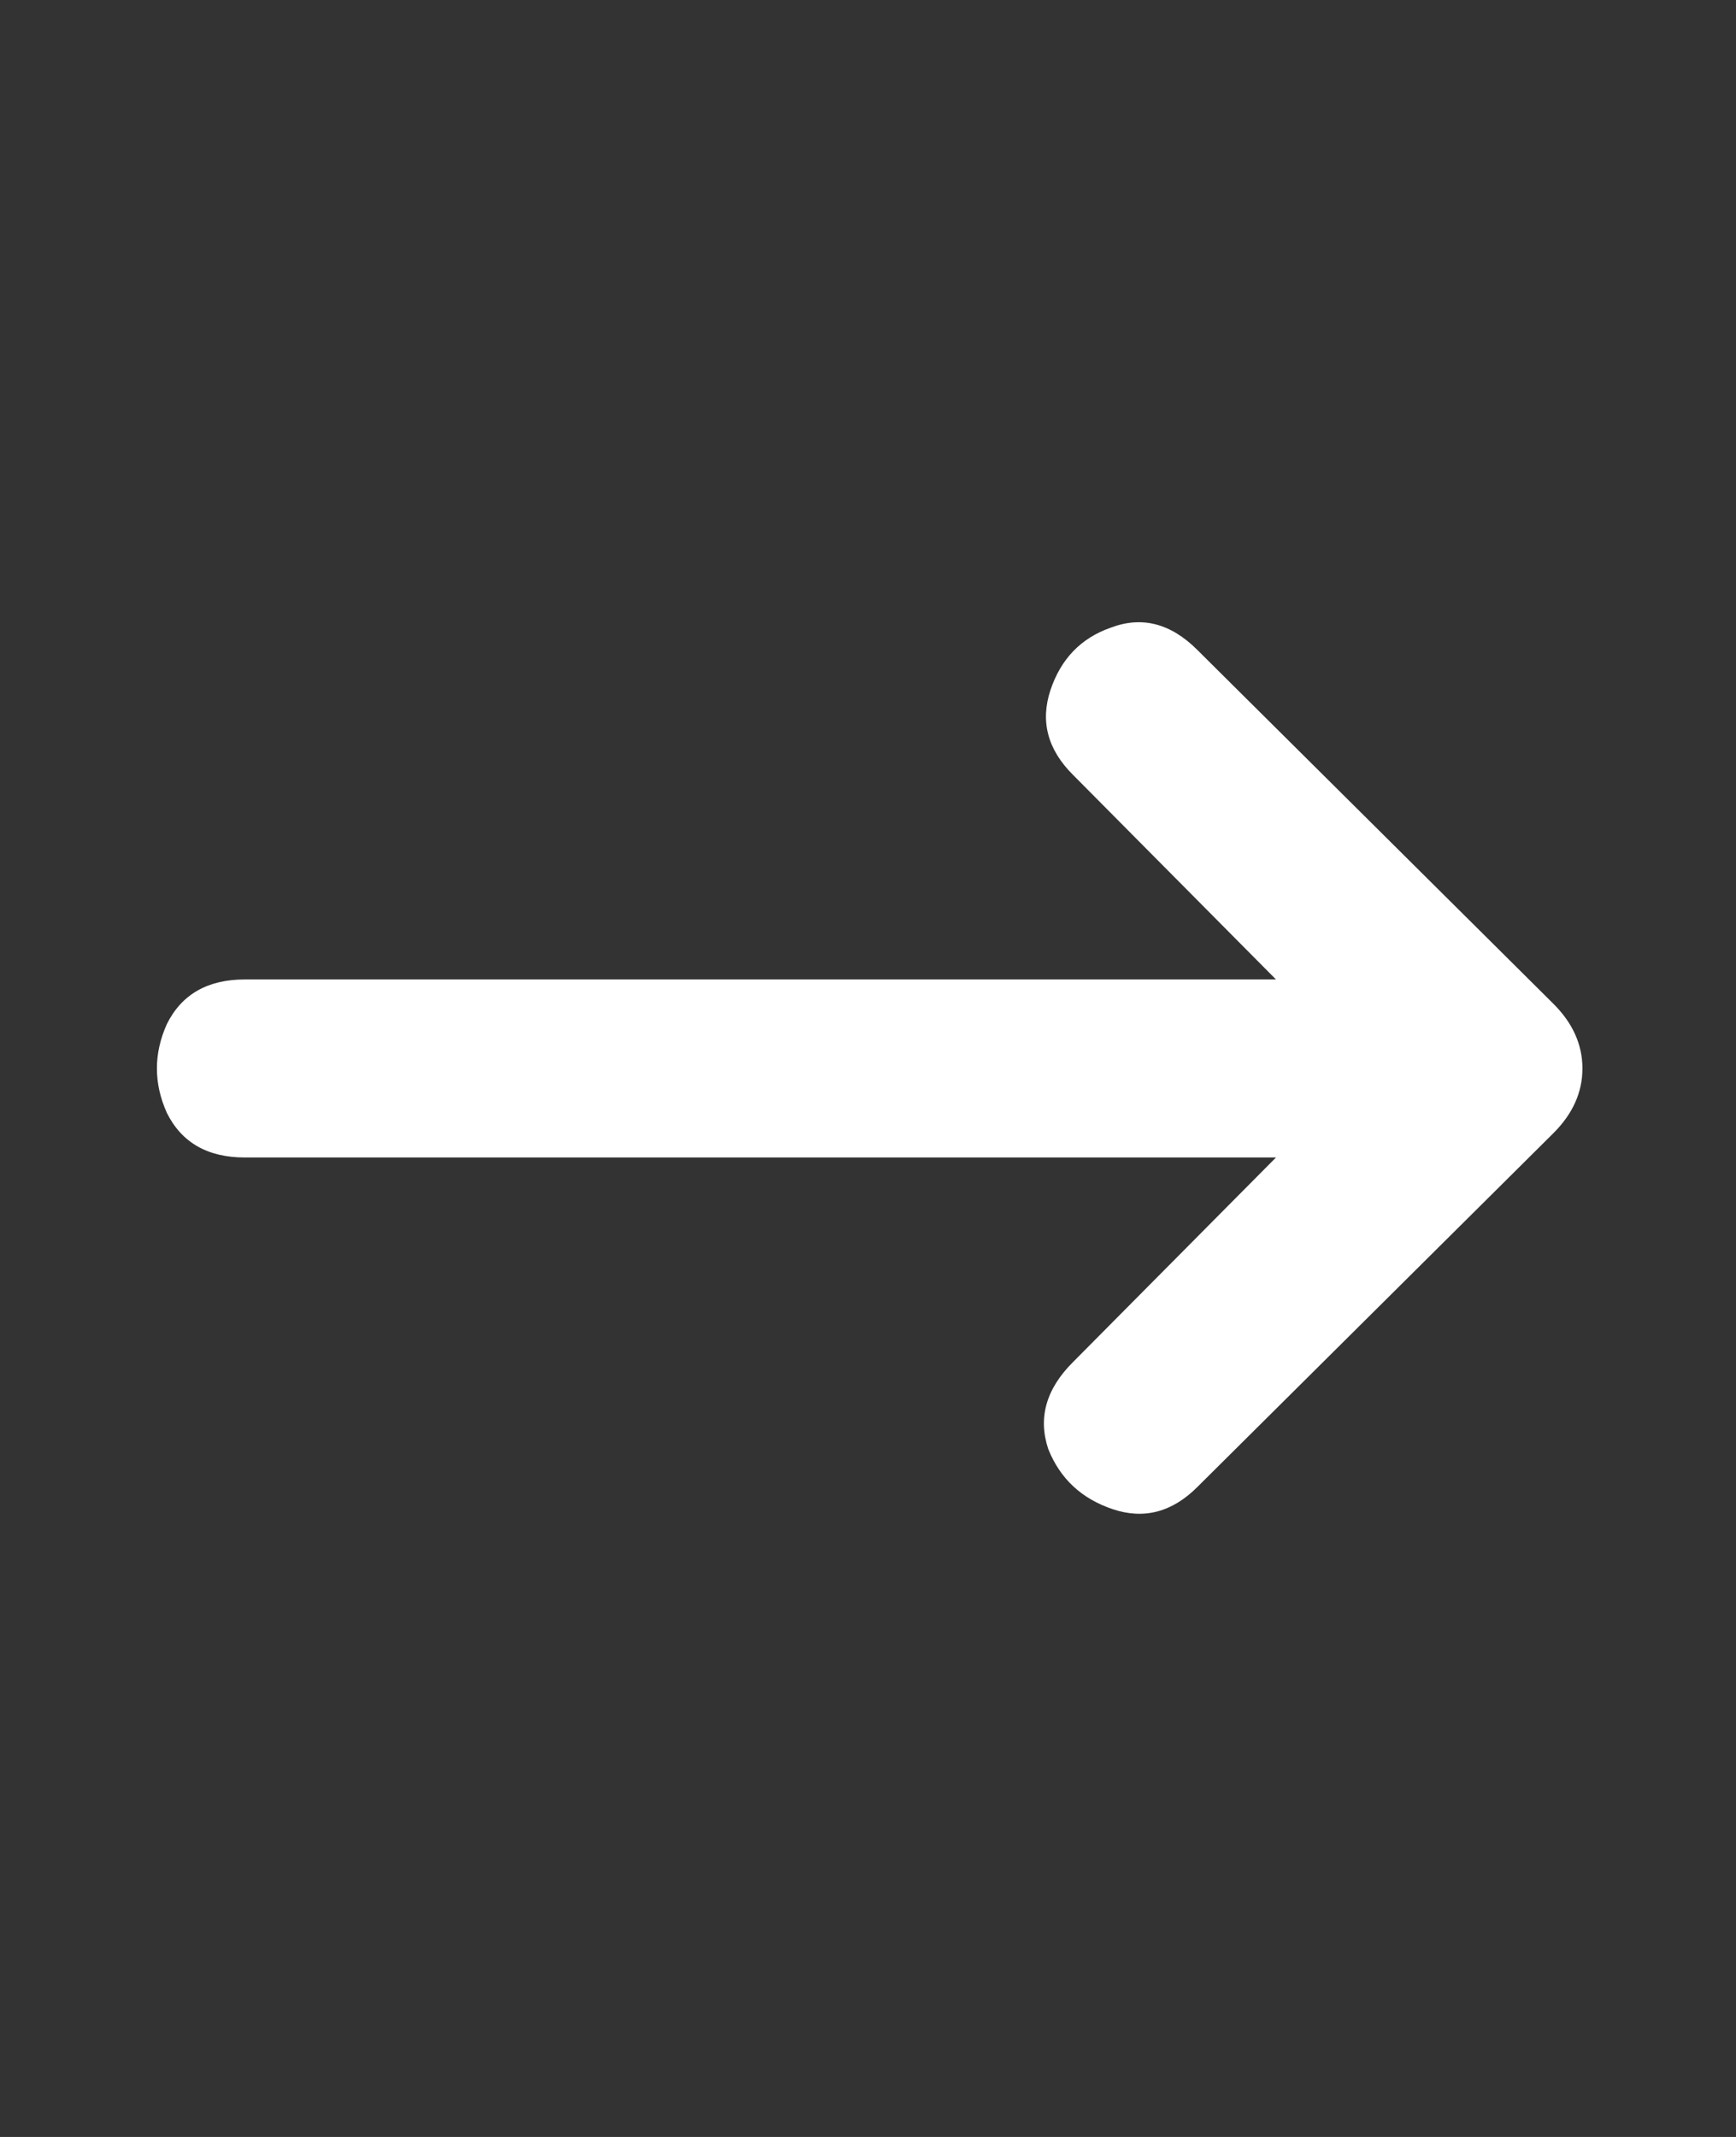 <?xml version="1.0" encoding="UTF-8"?> <svg xmlns="http://www.w3.org/2000/svg" width="26" height="32" viewBox="0 0 26 32" fill="none"><rect x="0" y="0" width="26" height="32" fill="#333333" stroke="none"/><path d="M16.067 11.6C15.689 11.222 15.578 10.8 15.733 10.333C15.889 9.867 16.189 9.556 16.633 9.4C17.1 9.222 17.533 9.333 17.933 9.733L23.267 15.033C23.556 15.322 23.7 15.644 23.7 16C23.7 16.356 23.556 16.678 23.267 16.967L17.933 22.267C17.556 22.644 17.133 22.756 16.667 22.6C16.2 22.444 15.878 22.144 15.7 21.7C15.544 21.233 15.667 20.8 16.067 20.4L20.433 16L16.067 11.6ZM22.333 14.667V17.333H3.667C3.111 17.333 2.722 17.111 2.5 16.667C2.3 16.222 2.3 15.778 2.5 15.333C2.722 14.889 3.111 14.667 3.667 14.667H22.333Z" fill="white"></path></svg> 